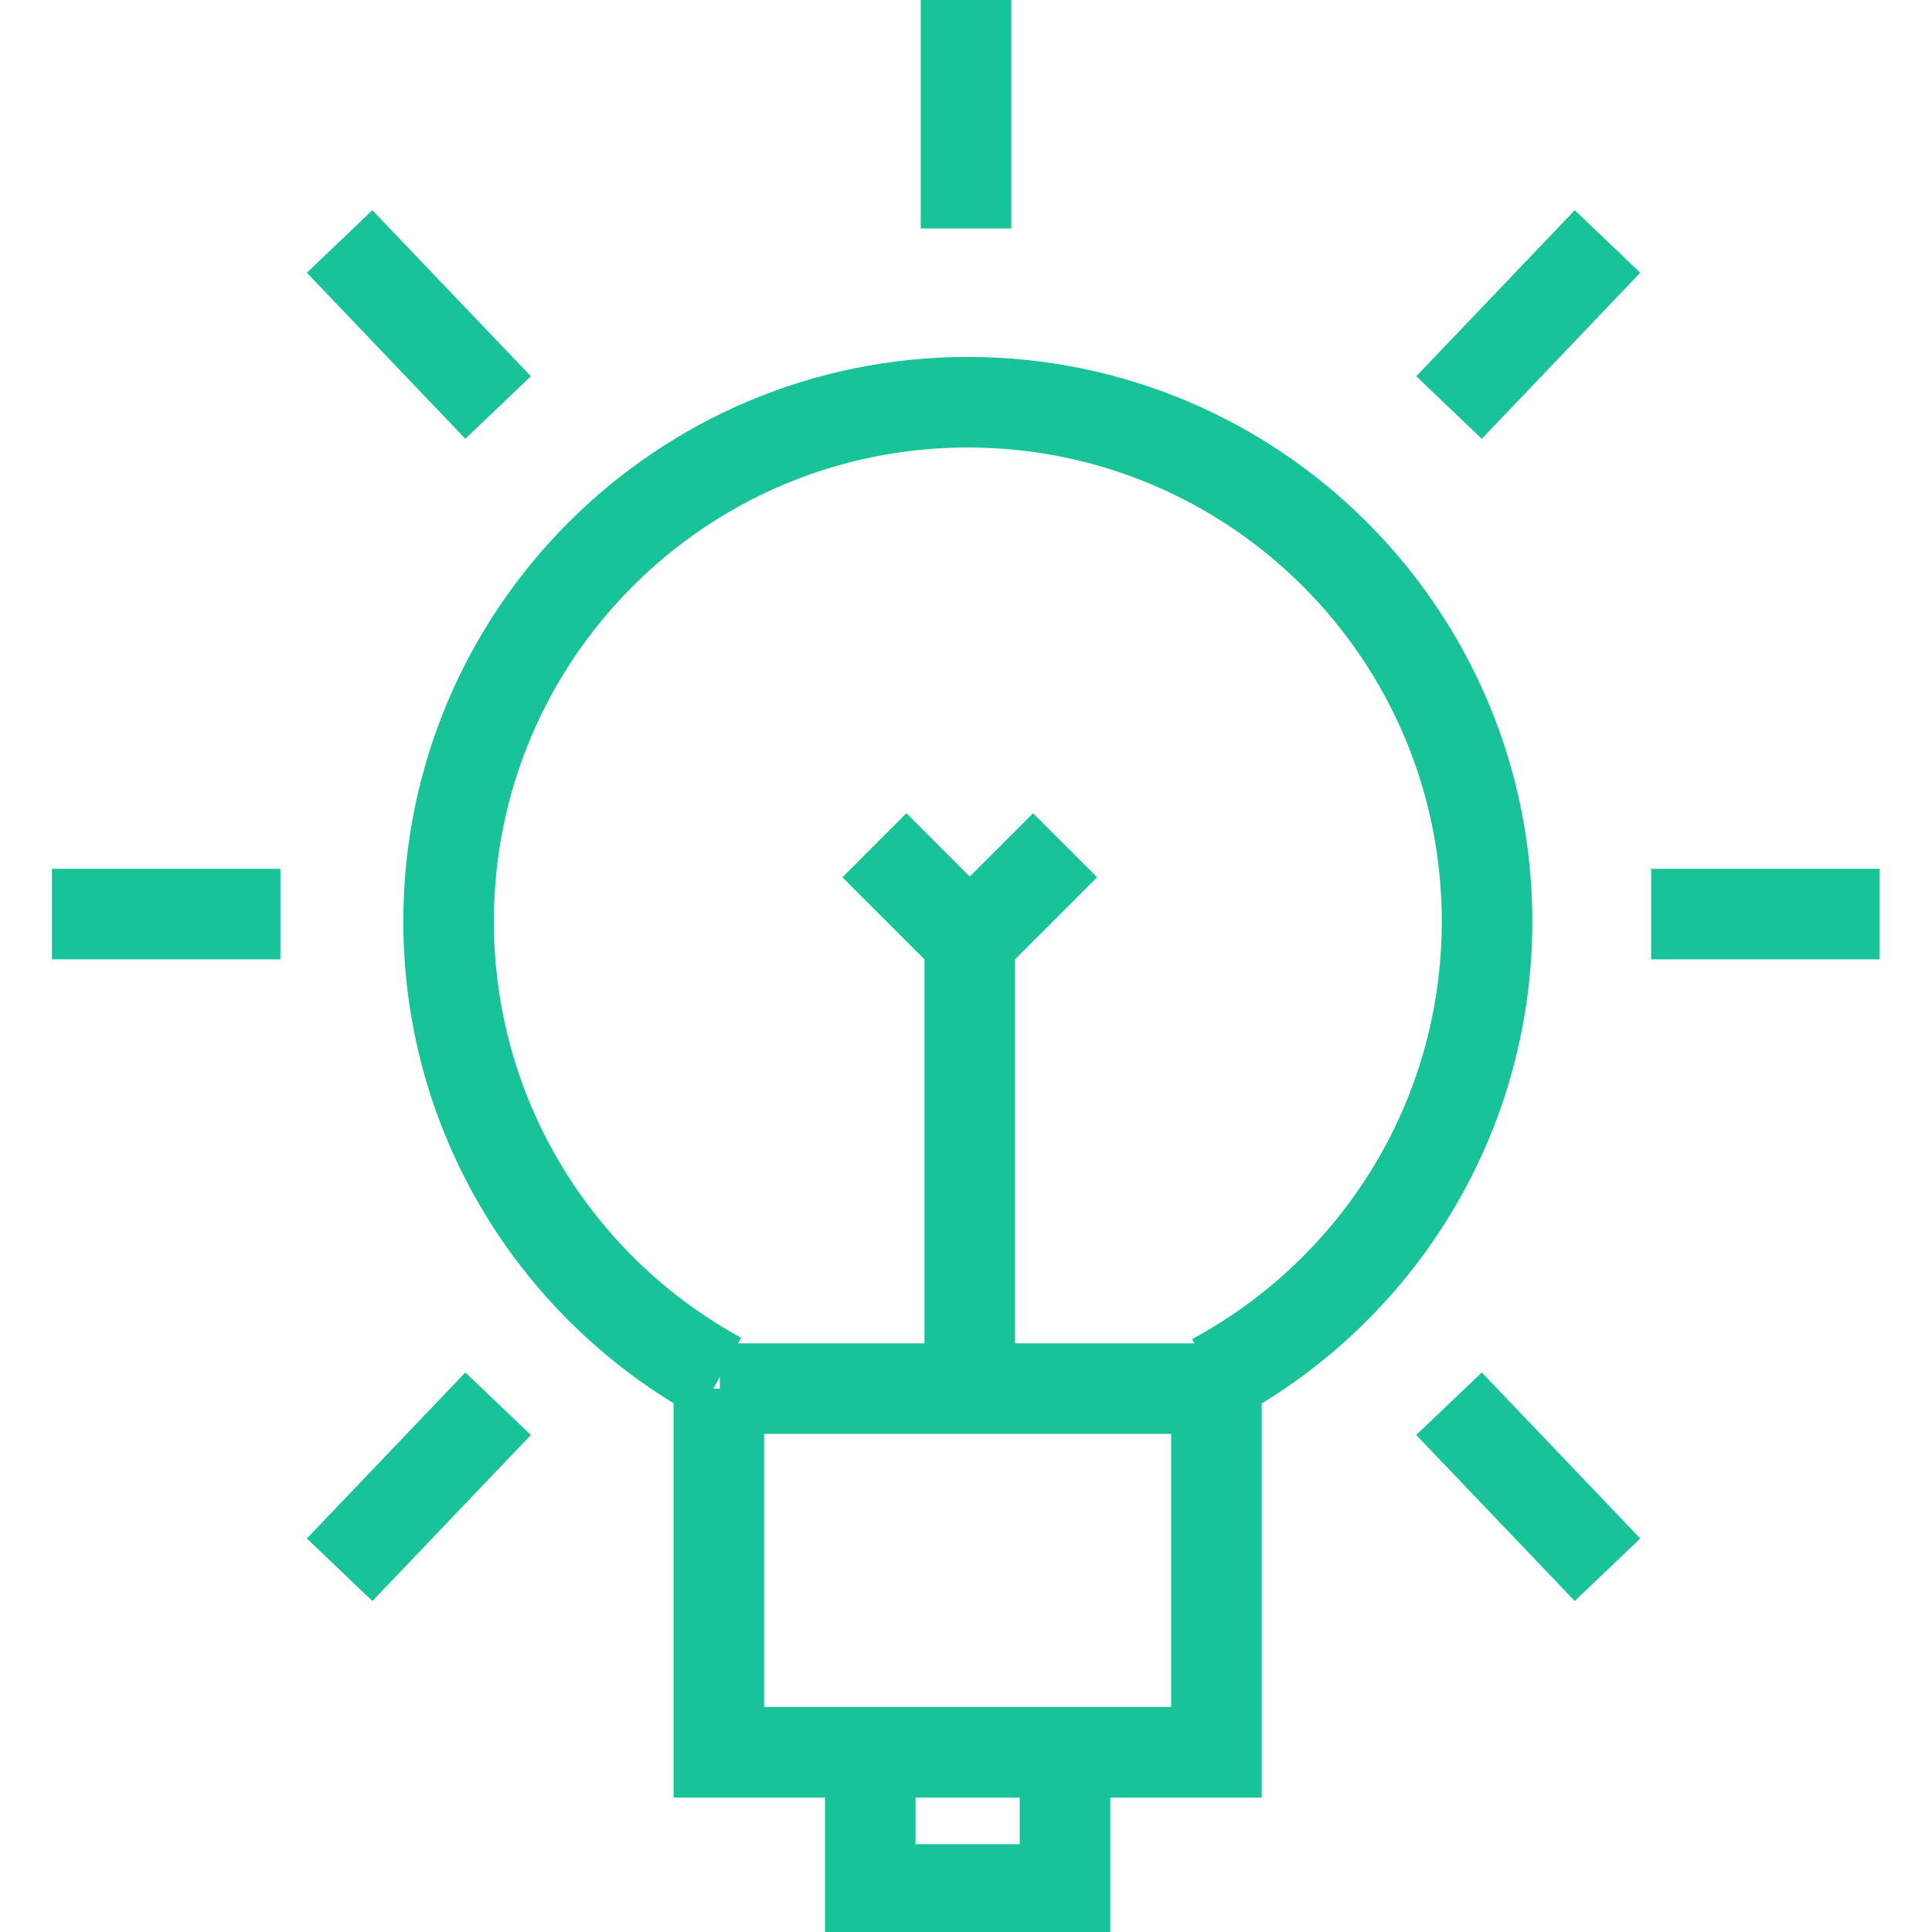 <svg width="32" height="32" viewBox="0 0 32 32" fill="none" xmlns="http://www.w3.org/2000/svg">
<g clip-path="url(#clip0_11486_79368)">
<path d="M11.906 23V29.023H20.148V23" stroke="#19C39A" stroke-width="1.5"/>
<path d="M14.414 29.32V31.296H17.639V29.32" stroke="#19C39A" stroke-width="1.5"/>
<path d="M11.917 22.816C9.243 21.358 7.43 18.521 7.43 15.262C7.43 10.512 11.28 6.662 16.03 6.662C20.779 6.662 24.63 10.512 24.63 15.262C24.63 18.538 22.797 21.387 20.101 22.839" stroke="#19C39A" stroke-width="1.5"/>
<path d="M11.922 23H20.189" stroke="#19C39A" stroke-width="1.5"/>
<path d="M16.062 15.579L16.062 23M16.062 15.579L14.483 14M16.062 15.579L17.641 14" stroke="#19C39A" stroke-width="1.5"/>
<path d="M5.625 4L8.25 6.75M26.625 26L24 23.25" stroke="#19C39A" stroke-width="1.5"/>
<path d="M26.625 4L24 6.75M5.625 26L8.25 23.25" stroke="#19C39A" stroke-width="1.5"/>
<path d="M31.133 15.14H27.349M0.86 15.14H4.644" stroke="#19C39A" stroke-width="1.5"/>
<path d="M16 -0L16 3.784" stroke="#19C39A" stroke-width="1.5"/>
</g>
<defs>
<clipPath id="clip0_11486_79368">
<rect width="32" height="32" fill="white"/>
</clipPath>
</defs>
</svg>

